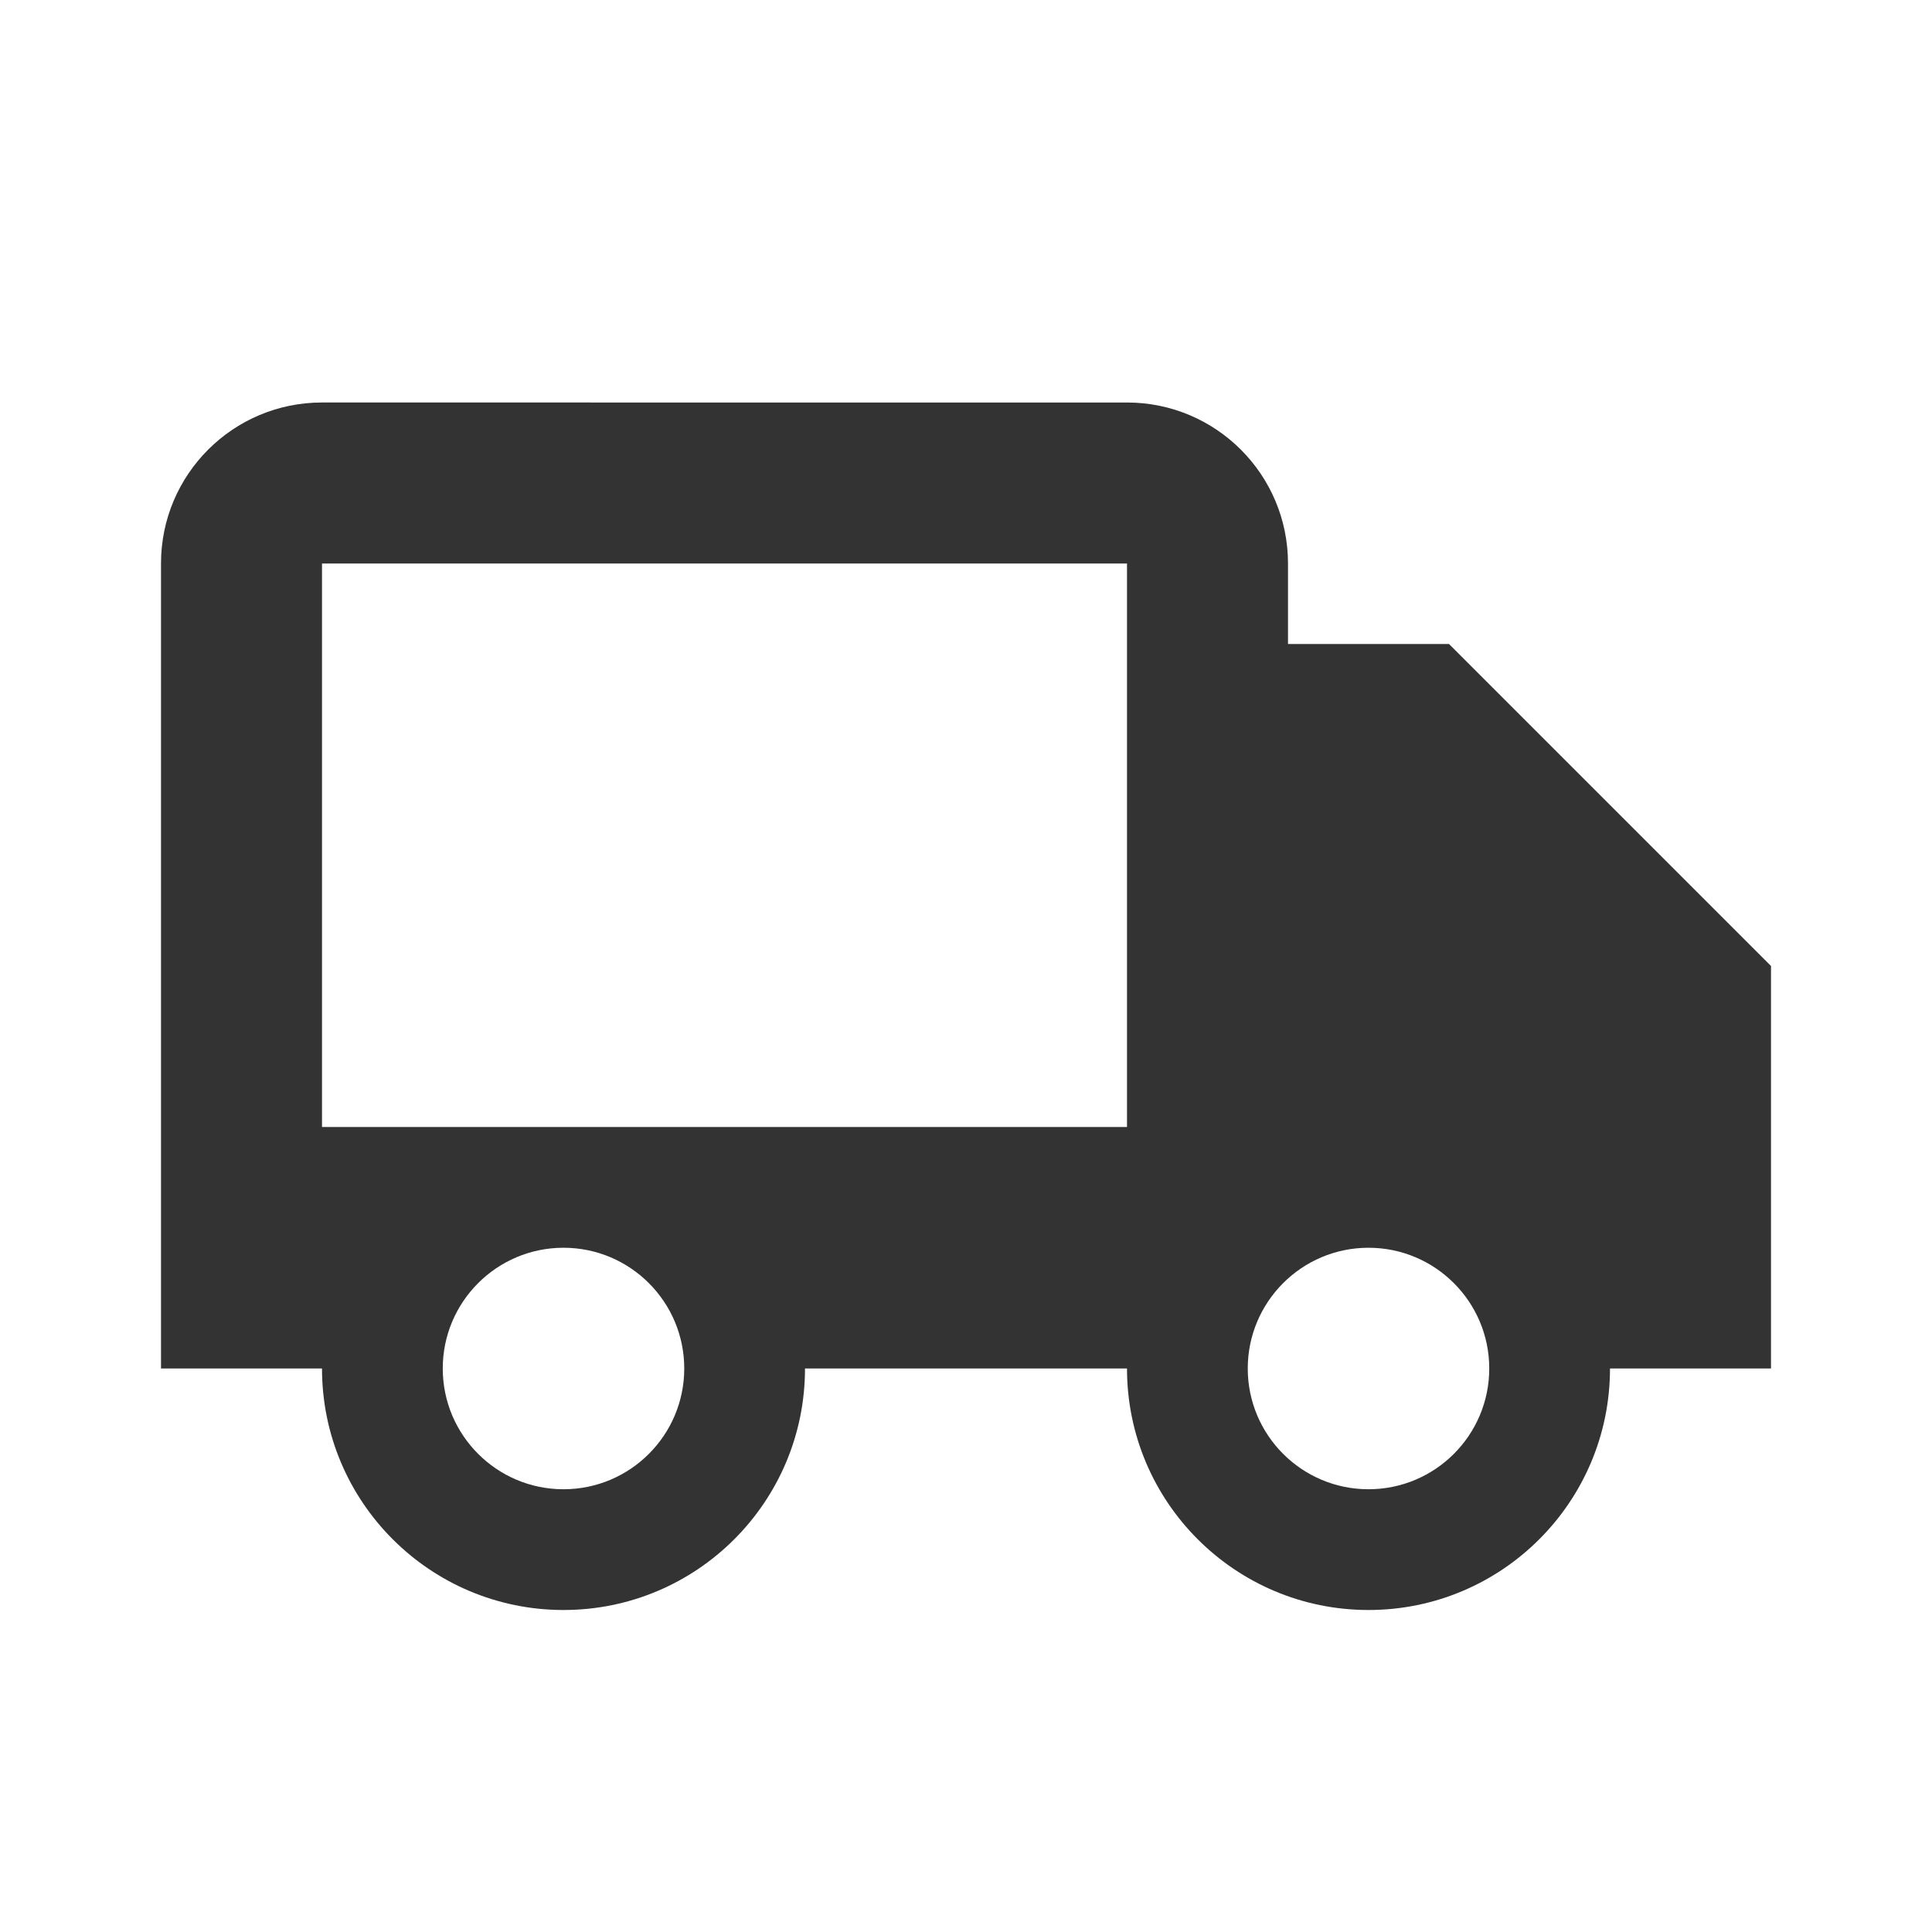 <?xml version="1.0" encoding="utf-8"?>

<!-- Uploaded to: SVG Repo, www.svgrepo.com, Generator: SVG Repo Mixer Tools -->
<svg width="800px" height="800px" viewBox="0 0 24 24" xmlns="http://www.w3.org/2000/svg">

<rect x="0" fill="none" width="24" height="24"/>

<g>

<path fill="#333" d="M18 8h-2V7c0-1.105-.895-2-2-2H4c-1.105 0-2 .895-2 2v10h2c0 1.657 1.343 3 3 3s3-1.343 3-3h4c0 1.657 1.343 3 3 3s3-1.343 3-3h2v-5l-4-4zM7 18.5c-.828 0-1.5-.672-1.5-1.5s.672-1.5 1.5-1.5 1.5.672 1.5 1.5-.672 1.5-1.5 1.5zM4 14V7h10v7H4zm13 4.5c-.828 0-1.5-.672-1.5-1.5s.672-1.5 1.5-1.5 1.5.672 1.5 1.5-.672 1.5-1.5 1.5z"/>

</g>

</svg>
